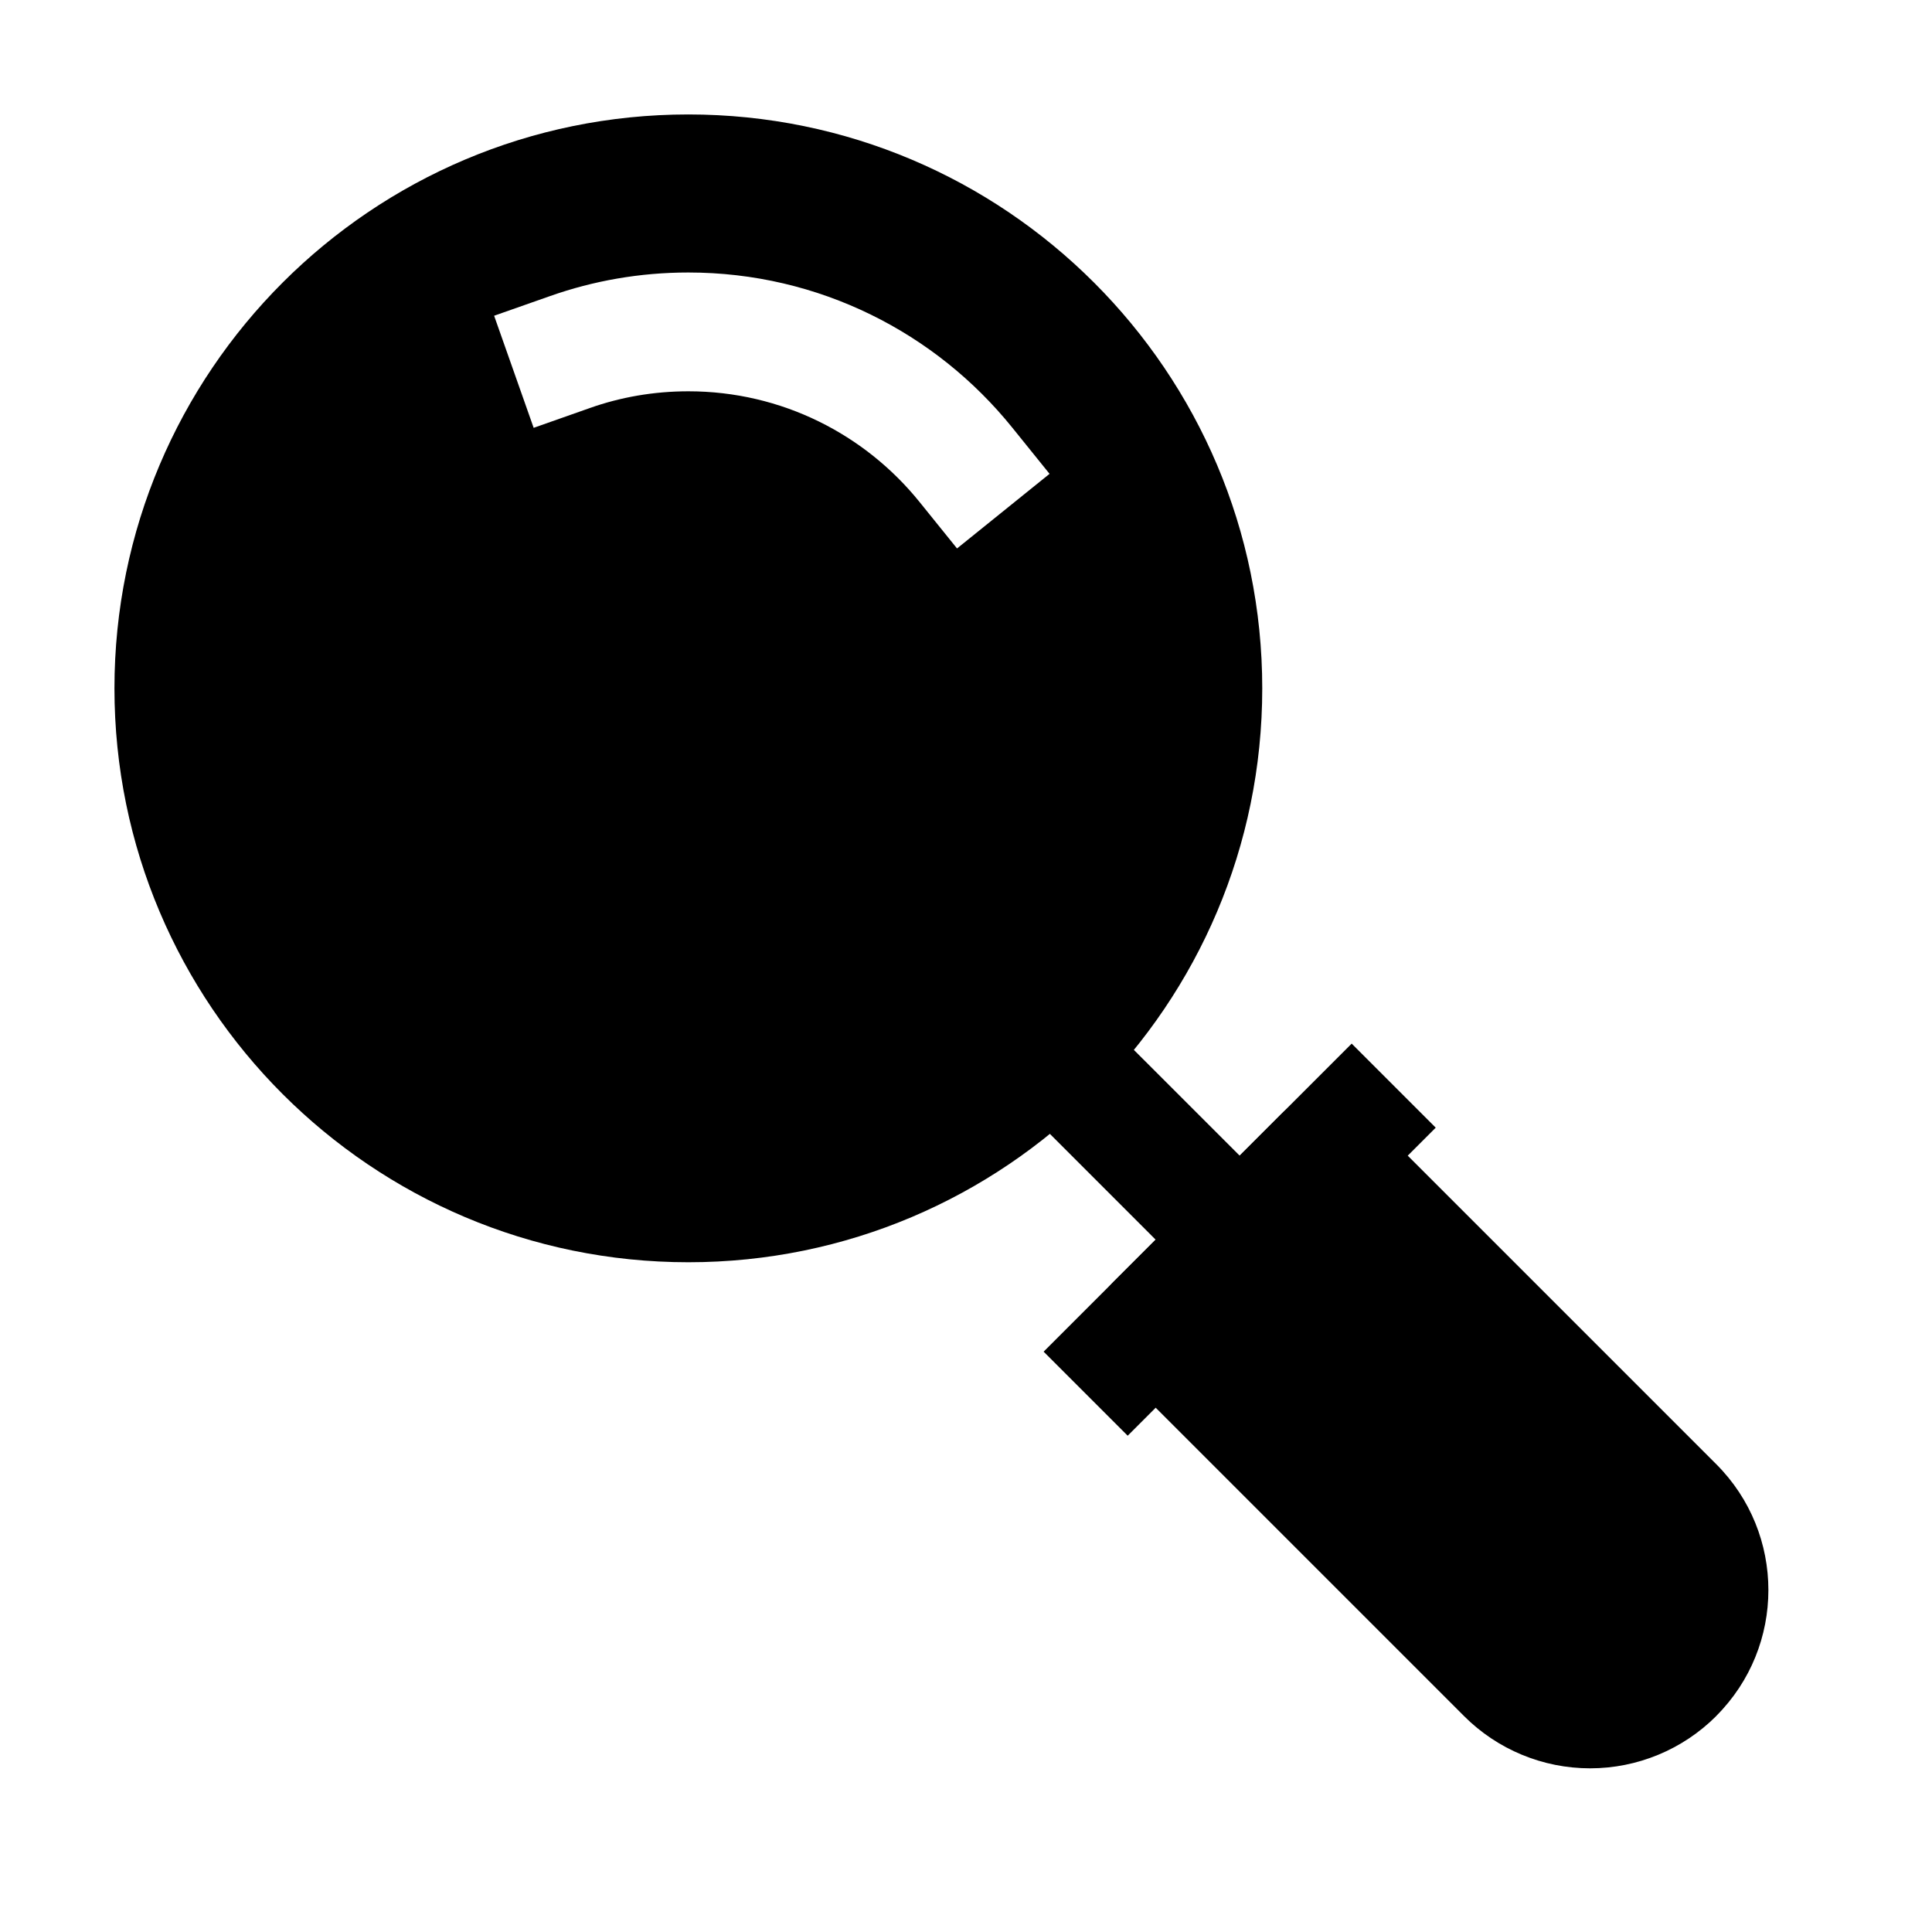 <?xml version="1.0" encoding="UTF-8"?>
<!-- Uploaded to: ICON Repo, www.svgrepo.com, Generator: ICON Repo Mixer Tools -->
<svg fill="#000000" width="800px" height="800px" version="1.1" viewBox="144 144 512 512" xmlns="http://www.w3.org/2000/svg">
 <g fill-rule="evenodd">
  <path d="m505.93 439.13c-6.152-6.152-16.121-6.152-22.273 0l-44.523 44.523c-6.152 6.152-6.152 16.121 0 22.273l92.867 92.867c8.859 8.859 20.867 13.832 33.398 13.832 12.512 0 24.539-4.977 33.398-13.832 0-0.02 0.02-0.02 0.02-0.043 18.43-18.43 18.43-48.305 0-66.734l-92.891-92.891z"/>
  <path d="m502.21 420.57-81.637 81.637 22.273 22.273 81.637-81.637z"/>
  <path d="m494.8 472.53-72.004-71.98-22.25 22.25 71.98 72.004z"/>
  <path d="m326.42 174.33c-83.945 0-152.09 68.141-152.09 152.09 0 83.926 68.141 152.09 152.09 152.09 83.926 0 152.09-68.16 152.09-152.09 0-83.945-68.16-152.09-152.09-152.09zm-26.156 77.816c8.188-2.898 16.984-4.449 26.156-4.449 24.77 0 46.875 11.461 61.316 29.391l9.887 12.258 24.52-19.773-9.887-12.258c-20.215-25.066-51.156-41.102-85.836-41.102-12.848 0-25.168 2.203-36.609 6.234l-14.863 5.227 10.477 29.703 14.84-5.227z"/>
 </g>
</svg>